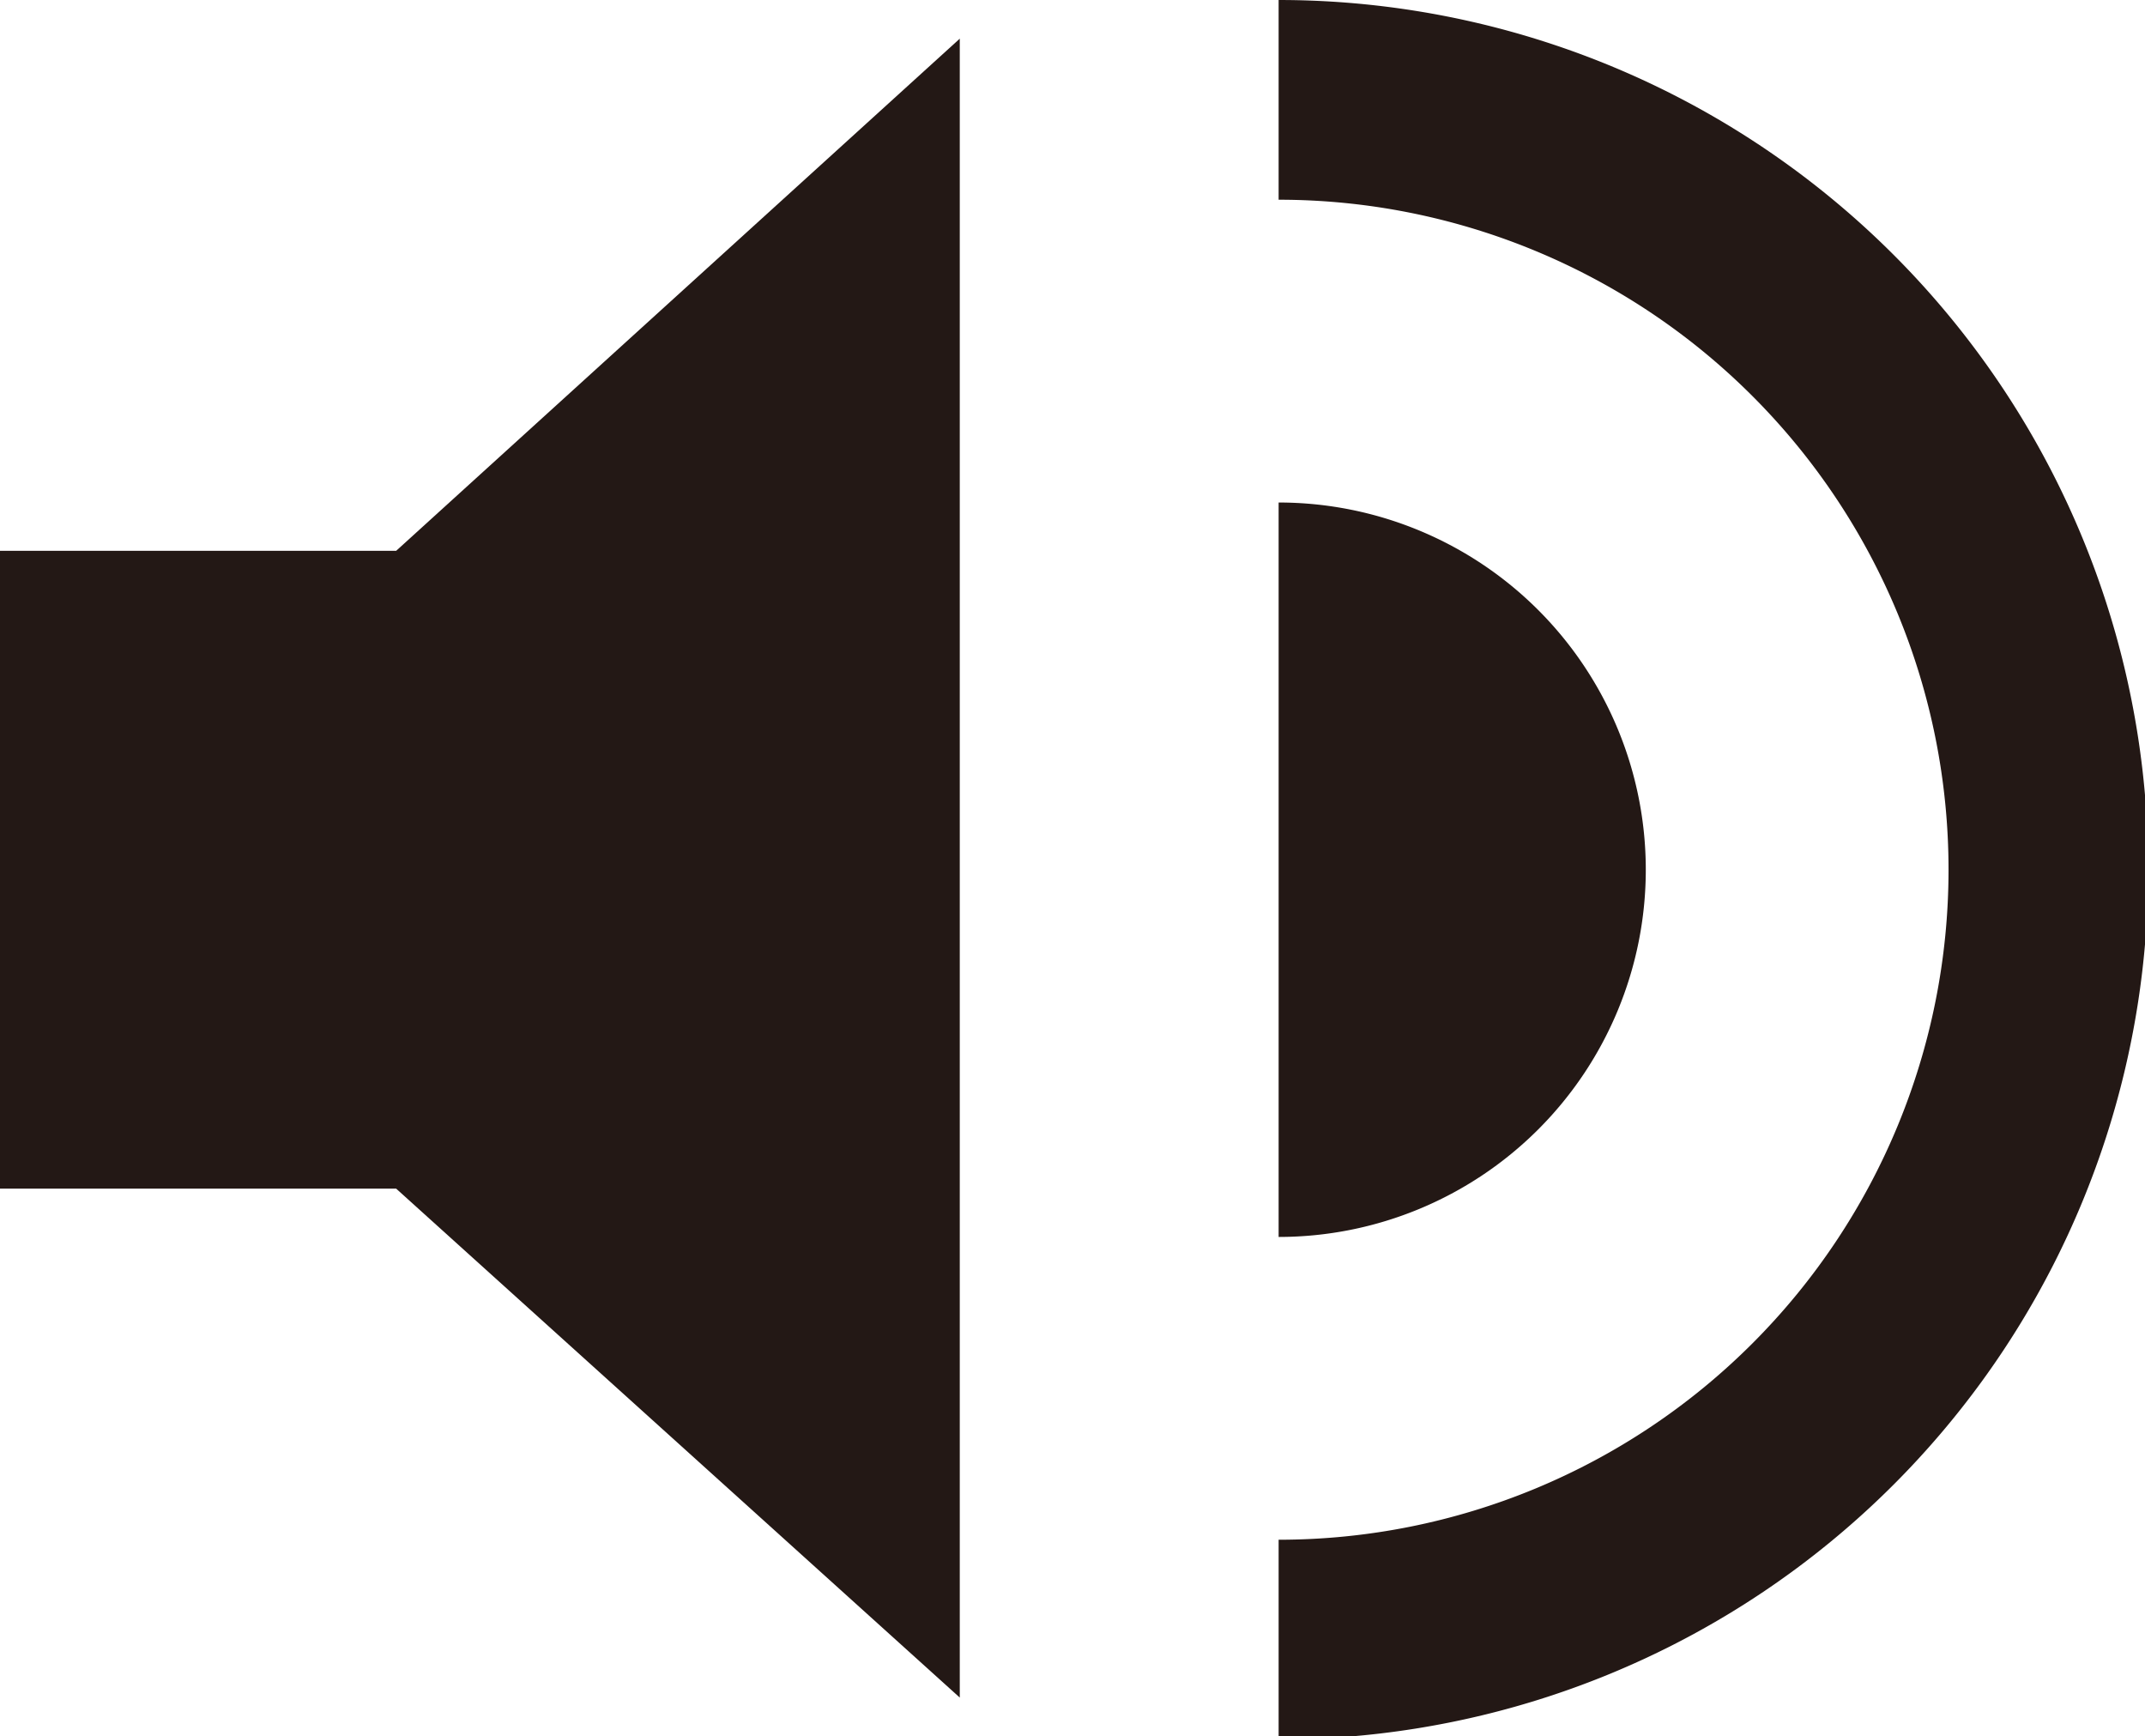 <svg xmlns="http://www.w3.org/2000/svg" width="66.6" height="53.9" viewBox="0 0 66.6 53.9">
  <defs>
    <style>
      .a {
        fill: #231815;
      }
    </style>
  </defs>
  <polygon class="a" points="12.3 17.1 0 17.1 0 36.9 12.3 36.9 29.8 52.7 29.8 1.2 12.3 17.1"/>
  <g>
    <path class="a" d="M996.4,516.4a11.4,11.4,0,0,0,0-22.8Z" transform="translate(-956.7 -478)"/>
    <path class="a" d="M996.4,532v-6.2a20.8,20.8,0,1,0,0-41.6V478a27,27,0,0,1,0,54Z" transform="translate(-956.7 -478)"/>
  </g>
</svg>
